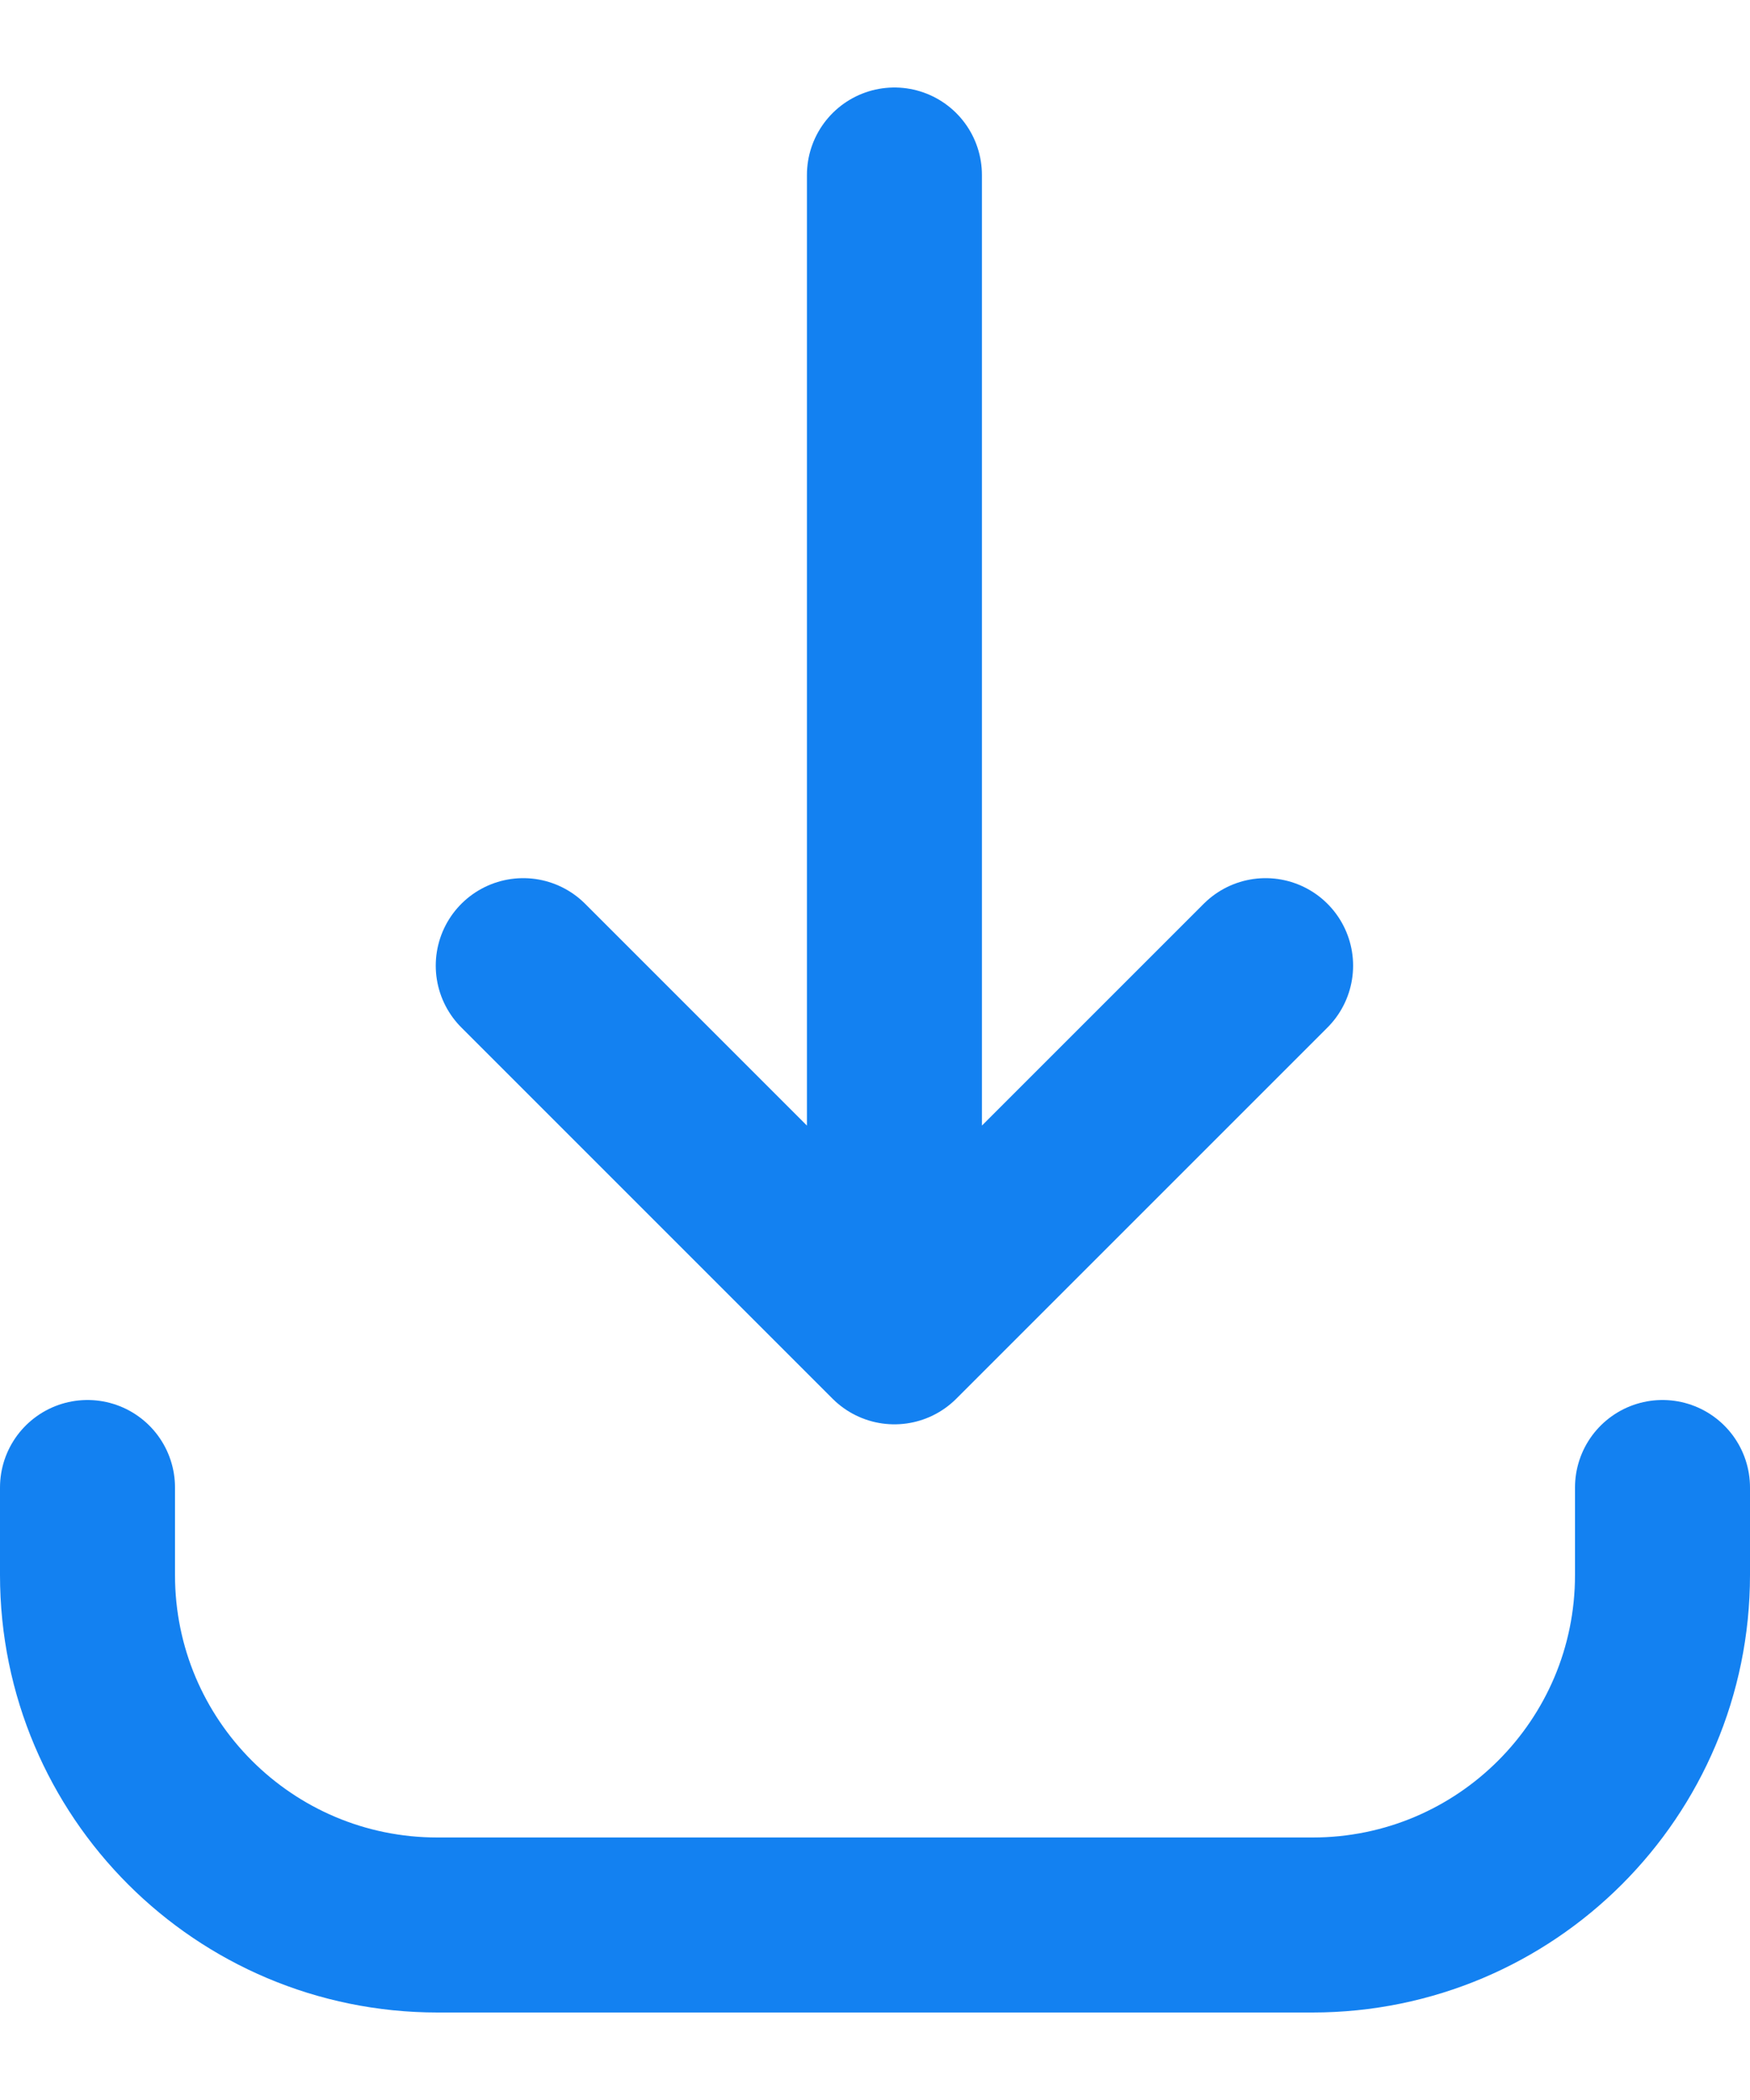 <svg width="10" height="12" viewBox="0 0 10 12" fill="none" xmlns="http://www.w3.org/2000/svg">
<path d="M9.5 8.5V9C9.5 10.105 8.605 11 7.5 11H2.5C1.395 11 0.5 10.105 0.5 9V8.5" stroke="#1381F1" stroke-linecap="round"/>
<path d="M5.111 1L5.111 7.639M5.111 7.639L2.99 5.518M5.111 7.639L7.232 5.518" stroke="#1381F1" stroke-linecap="round" stroke-linejoin="round"/>
</svg>

